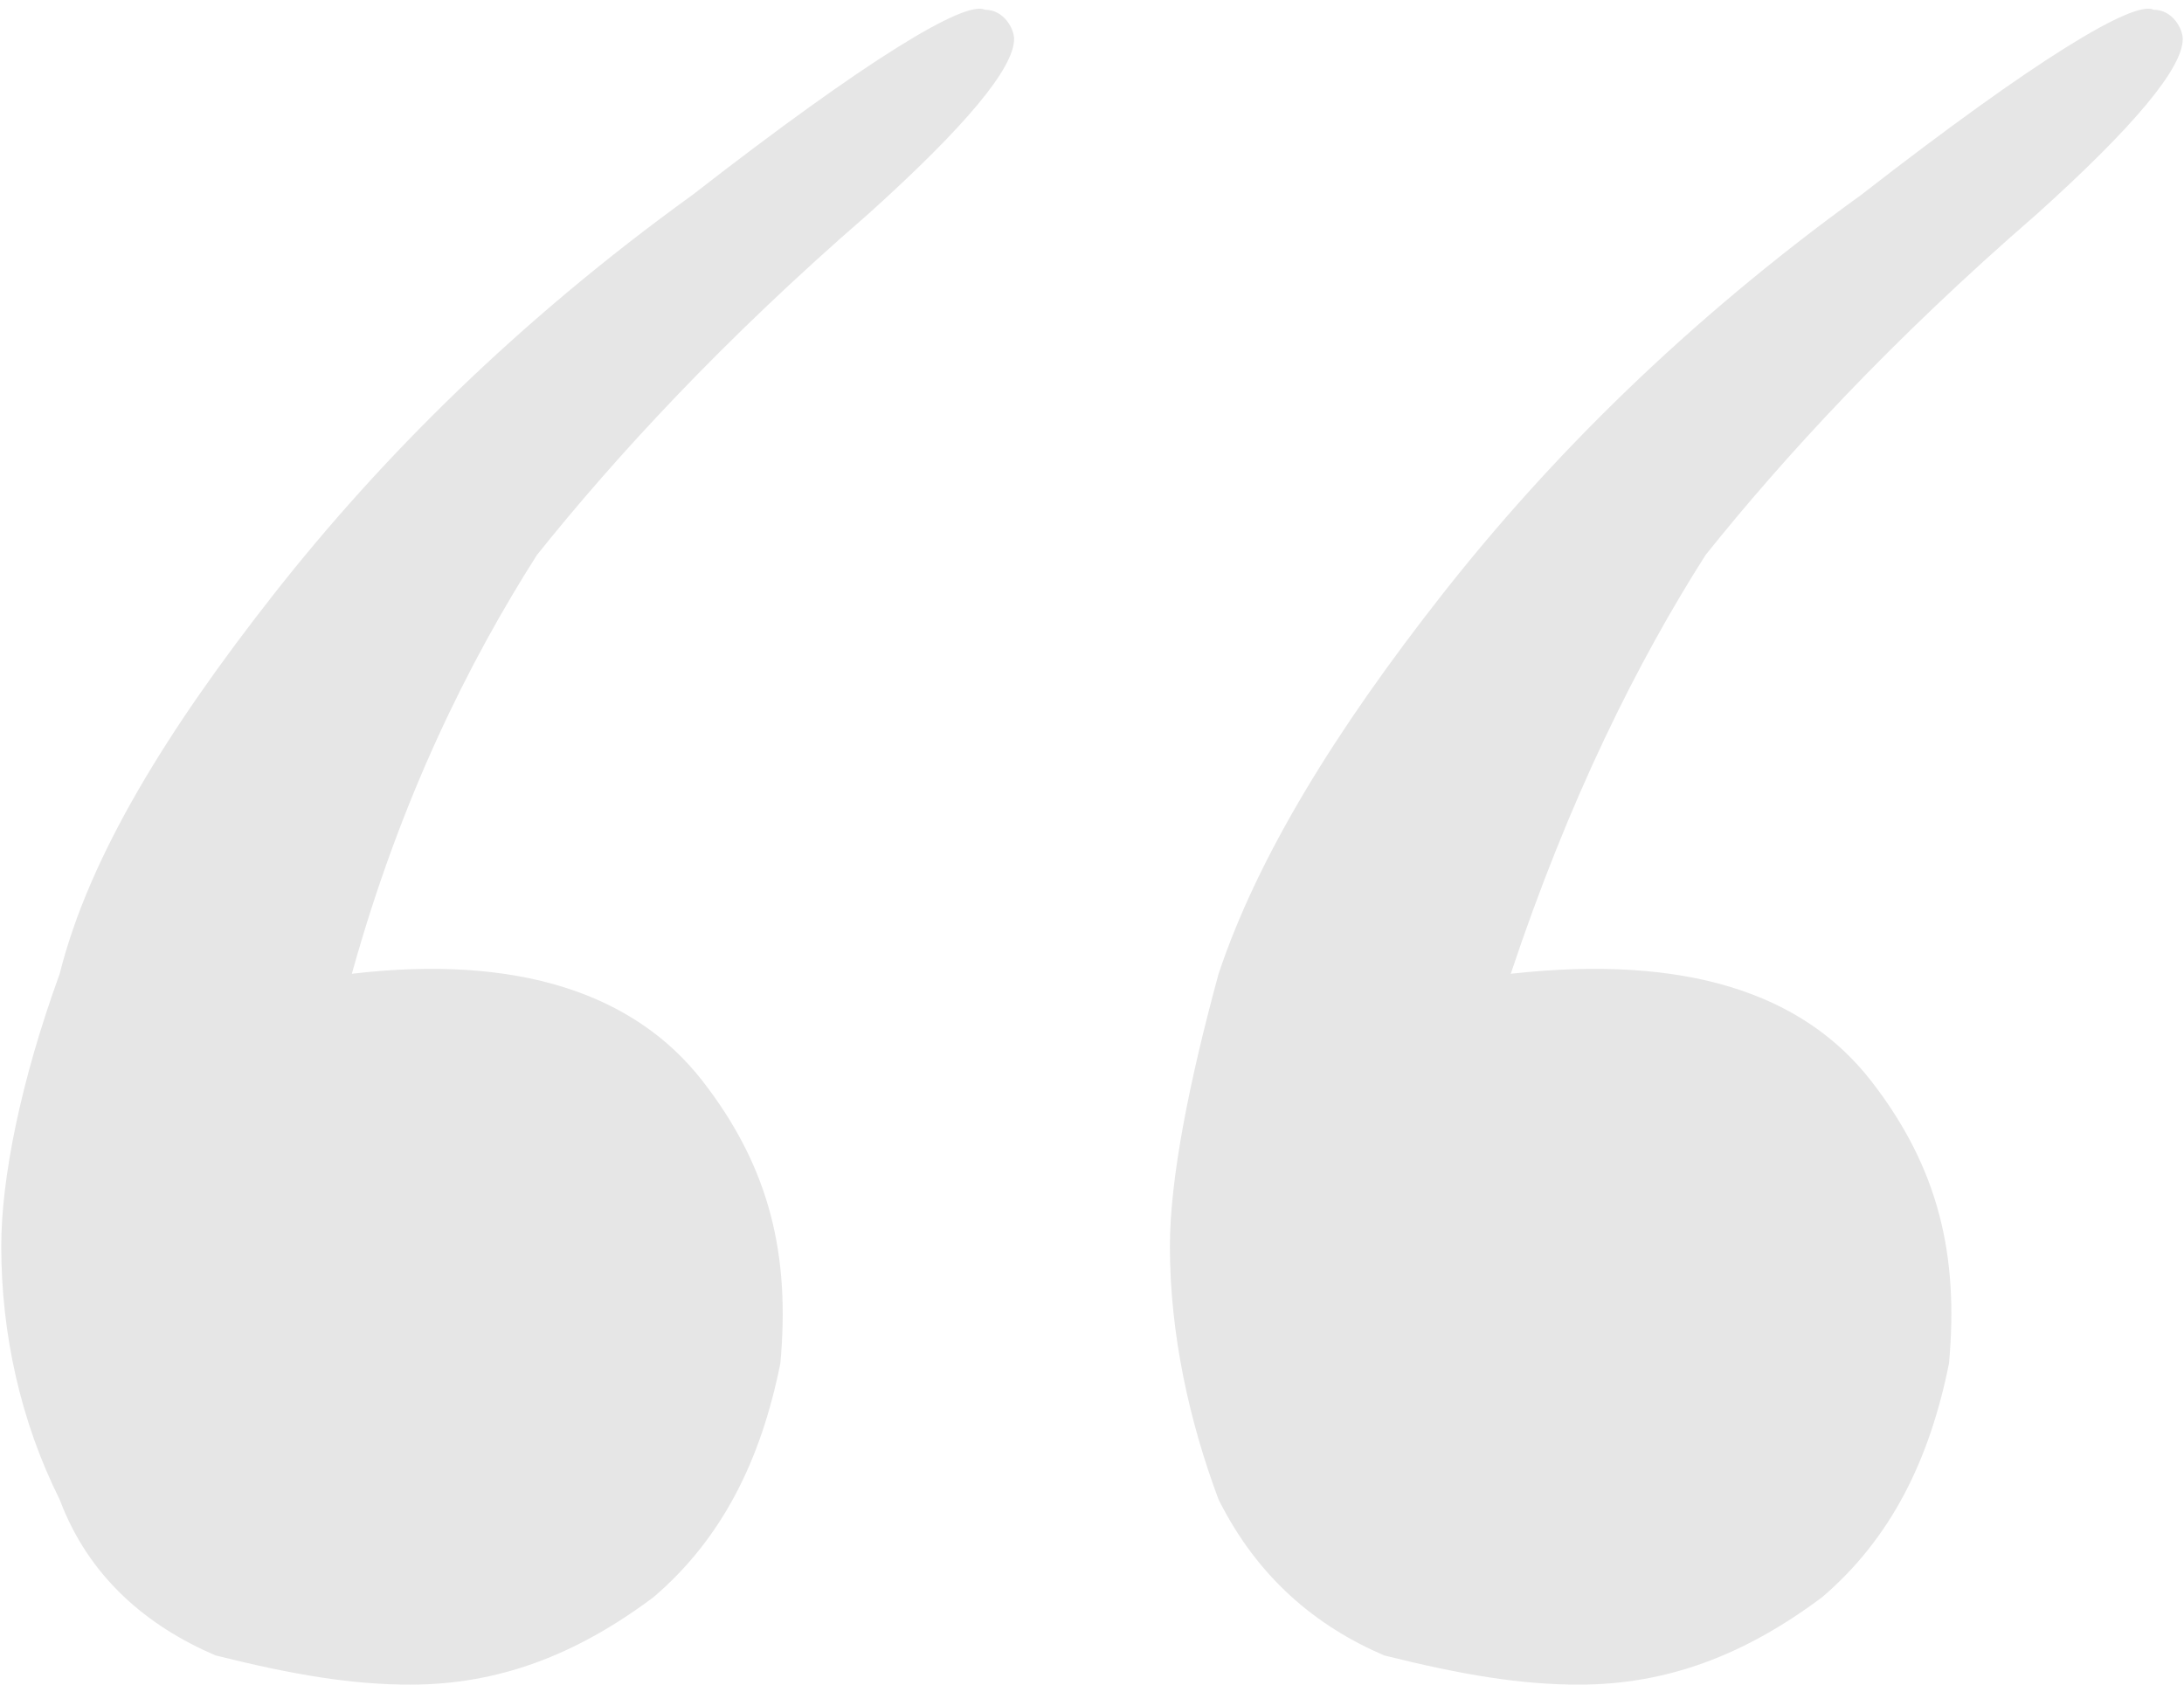 <?xml version="1.0" encoding="UTF-8"?>
<!DOCTYPE svg PUBLIC "-//W3C//DTD SVG 1.1//EN" "http://www.w3.org/Graphics/SVG/1.1/DTD/svg11.dtd">
<!-- Creator: CorelDRAW 2021 (64-Bit) -->
<svg xmlns="http://www.w3.org/2000/svg" xml:space="preserve" width="35px" height="27px" version="1.1" shape-rendering="geometricPrecision" text-rendering="geometricPrecision" image-rendering="optimizeQuality" fill-rule="evenodd" clip-rule="evenodd"
viewBox="0 0 2240 1730"
 xmlns:xlink="http://www.w3.org/1999/xlink"
 xmlns:xodm="http://www.corel.com/coreldraw/odm/2003">
 <g id="Layer_x0020_1">
  <path fill="#E6E6E6" fill-rule="nonzero" d="M360 1000c170,-20 290,20 360,110 70,90 90,180 80,290 -20,100 -60,180 -130,240 -80,60 -160,90 -250,90 -60,0 -120,-10 -200,-30 -70,-30 -130,-80 -160,-160 -40,-80 -60,-170 -60,-260 0,-70 20,-170 60,-280 30,-120 110,-250 220,-390 110,-140 250,-280 430,-410 180,-140 280,-200 300,-190 20,0 30,20 30,30 0,30 -50,90 -150,180 -150,130 -260,250 -340,350 -70,110 -140,250 -190,430zm1190 0c180,-20 300,20 370,110 70,90 90,180 80,290 -20,100 -60,180 -130,240 -80,60 -160,90 -250,90 -60,0 -120,-10 -200,-30 -70,-30 -130,-80 -170,-160 -30,-80 -50,-170 -50,-260 0,-70 20,-170 50,-280 40,-120 120,-250 230,-390 110,-140 250,-280 430,-410 180,-140 280,-200 300,-190 20,0 30,20 30,30 0,30 -50,90 -150,180 -150,130 -260,250 -340,350 -70,110 -140,250 -200,430z"/>
 </g>
</svg>
